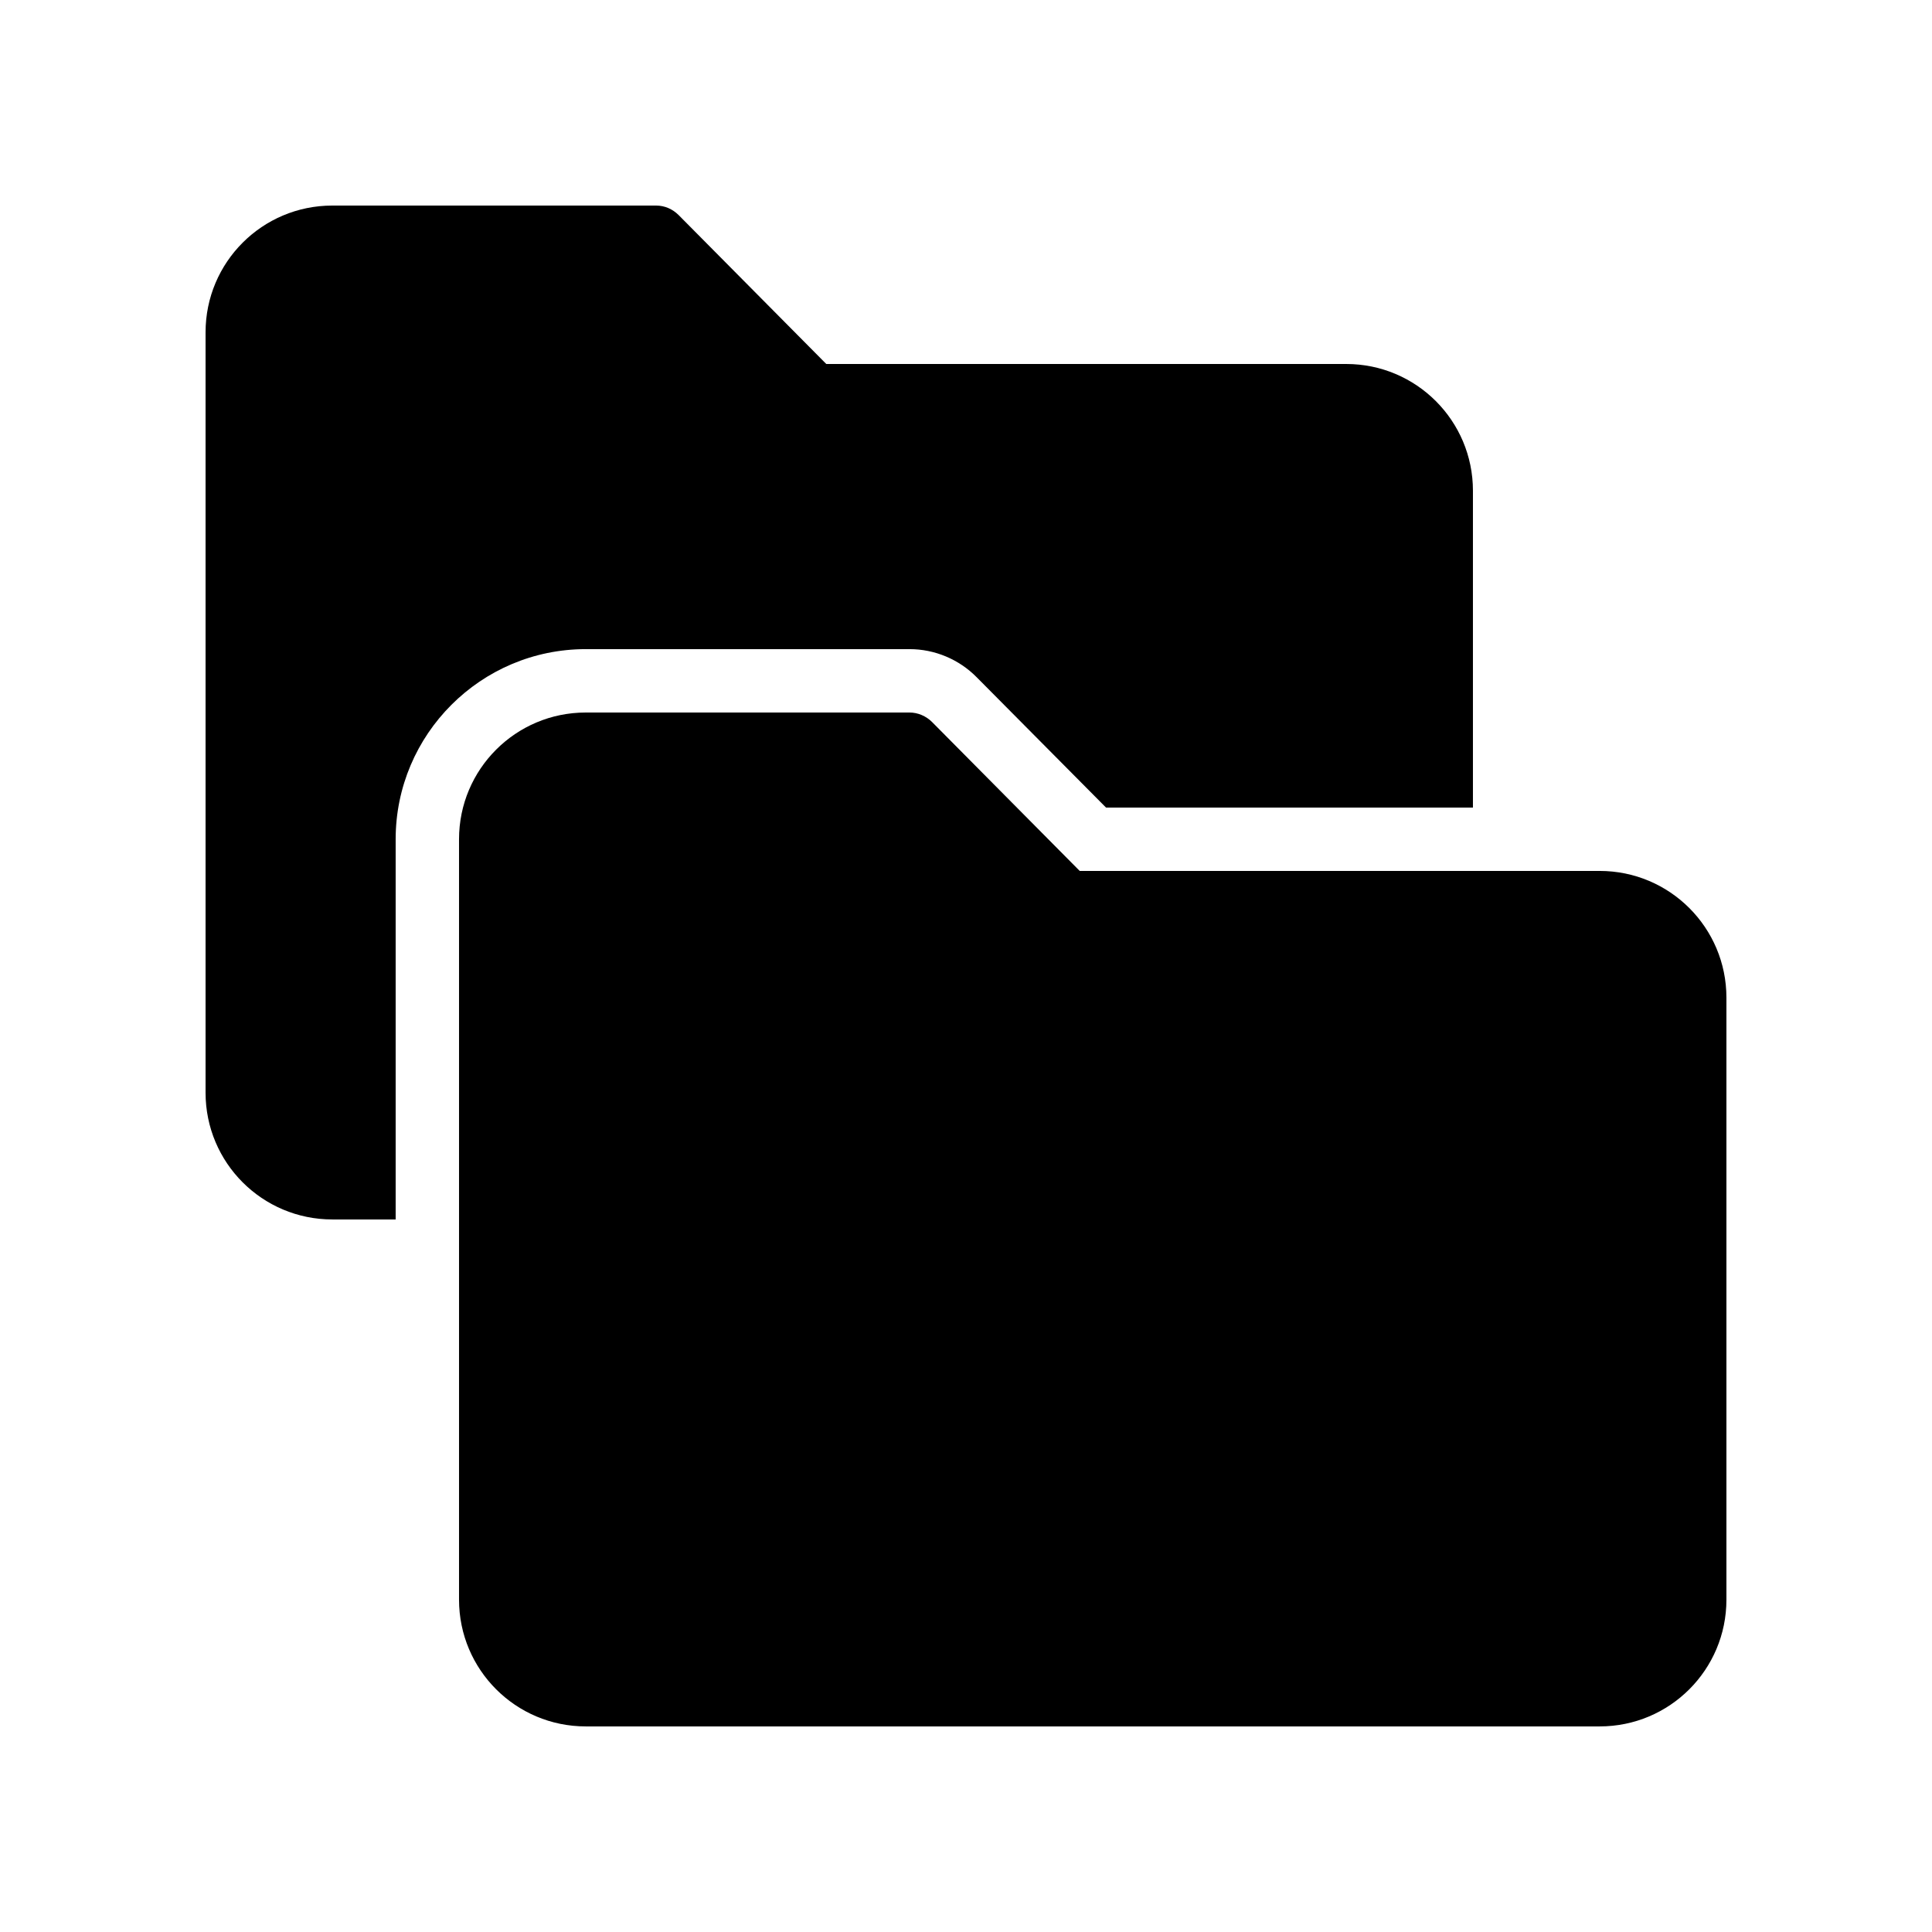 <?xml version="1.0" encoding="UTF-8"?>
<!-- Uploaded to: ICON Repo, www.svgrepo.com, Generator: ICON Repo Mixer Tools -->
<svg fill="#000000" width="800px" height="800px" version="1.1" viewBox="144 144 512 512" xmlns="http://www.w3.org/2000/svg">
 <g>
  <path d="m567.93 374.81h-137.79l-39.129-39.465c-1.598-1.598-3.781-2.519-5.965-2.519h-85.812c-18.559 0-33.586 15.031-33.586 33.586v201.52c0 18.559 15.031 33.586 33.586 33.586h268.7c18.559 0 33.586-15.031 33.586-33.586v-159.54c0-18.555-15.031-33.586-33.59-33.586z"/>
  <path d="m232.06 467.17h16.793v-100.76c0-27.793 22.586-50.383 50.383-50.383h85.816c6.633 0 13.098 2.688 17.801 7.473l34.258 34.516h97.234v-83.969c0-18.559-15.031-33.586-33.586-33.586l-137.79-0.004-39.129-39.465c-1.598-1.594-3.695-2.516-5.961-2.516h-85.816c-18.559 0-33.586 15.031-33.586 33.586v201.52c0 18.555 15.027 33.586 33.586 33.586z"/>
 </g>
</svg>